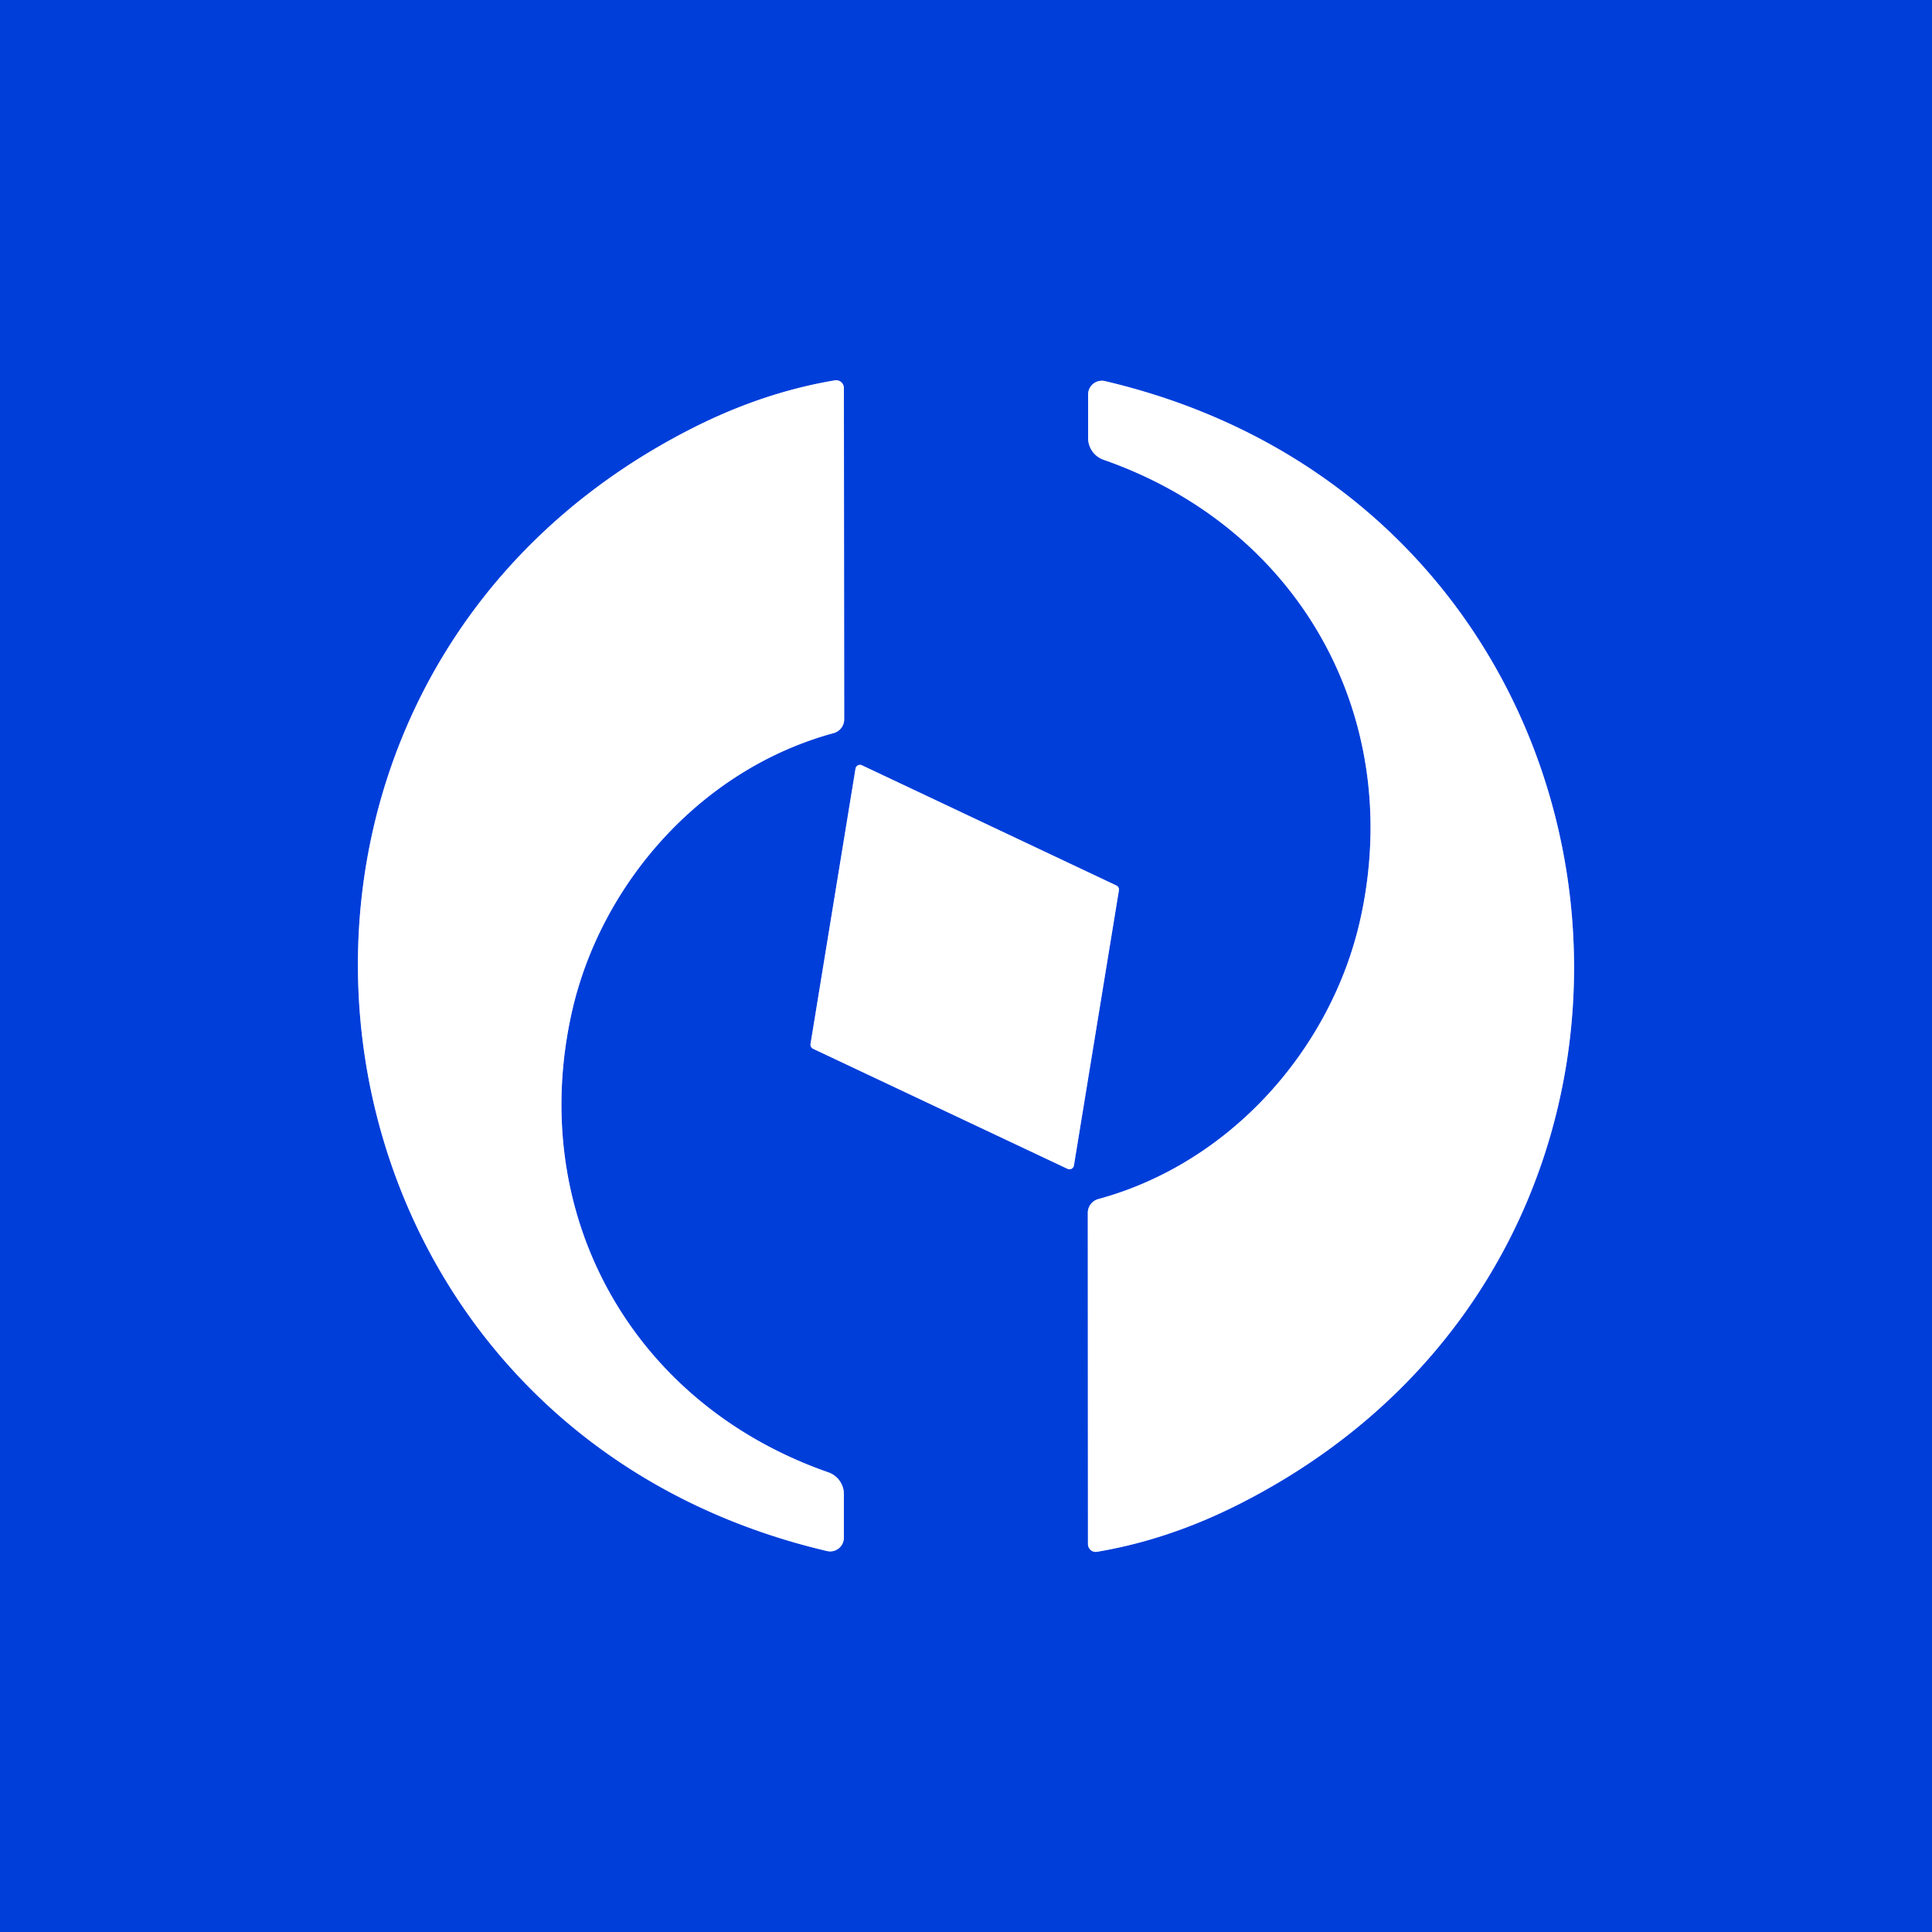 <?xml version="1.0" encoding="UTF-8" standalone="no"?>
<!DOCTYPE svg PUBLIC "-//W3C//DTD SVG 1.1//EN" "http://www.w3.org/Graphics/SVG/1.1/DTD/svg11.dtd">
<svg xmlns="http://www.w3.org/2000/svg" version="1.1" viewBox="0.00 0.00 128.00 128.00">
<rect x="0.00" y="0.00" width="128.00" height="128.00" fill="#333333" stroke="none"/>
<g stroke-width="2.00" fill="none" stroke-linecap="butt">
<path stroke="#809fed" vector-effect="non-scaling-stroke" d="
  M 55.31 25.20
  Q 50.53 26.00 45.83 28.39
  C 12.41 45.37 18.04 94.13 54.79 102.76
  A 0.91 0.91 0.0 0 0 55.91 101.87
  L 55.91 98.99
  A 1.53 1.53 0.0 0 0 54.89 97.55
  C 41.84 93.00 34.89 80.40 37.89 67.04
  C 39.80 58.58 46.41 50.97 55.23 48.57
  A 0.95 0.94 -7.7 0 0 55.93 47.66
  L 55.91 25.71
  A 0.52 0.51 84.9 0 0 55.31 25.20"
/>
<path stroke="#809fed" vector-effect="non-scaling-stroke" d="
  M 72.68 102.81
  Q 77.46 102.01 82.16 99.62
  C 115.59 82.65 109.96 33.88 73.21 25.25
  A 0.91 0.91 0.0 0 0 72.09 26.14
  L 72.09 29.02
  A 1.53 1.53 0.0 0 0 73.11 30.46
  C 86.16 35.01 93.11 47.61 90.11 60.97
  C 88.20 69.43 81.59 77.04 72.77 79.44
  A 0.95 0.94 -7.7 0 0 72.07 80.35
  L 72.08 102.30
  A 0.52 0.51 84.9 0 0 72.68 102.81"
/>
<path stroke="#809fed" vector-effect="non-scaling-stroke" d="
  M 53.70 69.16
  A 0.30 0.30 0.0 0 0 53.86 69.48
  L 70.73 77.44
  A 0.30 0.30 0.0 0 0 71.15 77.22
  L 74.13 58.99
  A 0.30 0.30 0.0 0 0 73.97 58.67
  L 57.10 50.70
  A 0.30 0.30 0.0 0 0 56.68 50.92
  L 53.70 69.16"
/>
</g>
<path fill="#003eda" d="
  M 128.00 0.00
  L 128.00 128.00
  L 0.00 128.00
  L 0.00 0.00
  L 128.00 0.00
  Z
  M 55.31 25.20
  Q 50.53 26.00 45.83 28.39
  C 12.41 45.37 18.04 94.13 54.79 102.76
  A 0.91 0.91 0.0 0 0 55.91 101.87
  L 55.91 98.99
  A 1.53 1.53 0.0 0 0 54.89 97.55
  C 41.84 93.00 34.89 80.40 37.89 67.04
  C 39.80 58.58 46.41 50.97 55.23 48.57
  A 0.95 0.94 -7.7 0 0 55.93 47.66
  L 55.91 25.71
  A 0.52 0.51 84.9 0 0 55.31 25.20
  Z
  M 72.68 102.81
  Q 77.46 102.01 82.16 99.62
  C 115.59 82.65 109.96 33.88 73.21 25.25
  A 0.91 0.91 0.0 0 0 72.09 26.14
  L 72.09 29.02
  A 1.53 1.53 0.0 0 0 73.11 30.46
  C 86.16 35.01 93.11 47.61 90.11 60.97
  C 88.20 69.43 81.59 77.04 72.77 79.44
  A 0.95 0.94 -7.7 0 0 72.07 80.35
  L 72.08 102.30
  A 0.52 0.51 84.9 0 0 72.68 102.81
  Z
  M 53.70 69.16
  A 0.30 0.30 0.0 0 0 53.86 69.48
  L 70.73 77.44
  A 0.30 0.30 0.0 0 0 71.15 77.22
  L 74.13 58.99
  A 0.30 0.30 0.0 0 0 73.97 58.67
  L 57.10 50.70
  A 0.30 0.30 0.0 0 0 56.68 50.92
  L 53.70 69.16
  Z"
/>
<path fill="#ffffff" d="
  M 55.31 25.20
  A 0.52 0.51 84.9 0 1 55.91 25.71
  L 55.93 47.66
  A 0.95 0.94 -7.7 0 1 55.23 48.57
  C 46.41 50.97 39.80 58.58 37.89 67.04
  C 34.89 80.40 41.84 93.00 54.89 97.55
  A 1.53 1.53 0.0 0 1 55.91 98.99
  L 55.91 101.87
  A 0.91 0.91 0.0 0 1 54.79 102.76
  C 18.04 94.13 12.41 45.37 45.83 28.39
  Q 50.53 26.00 55.31 25.20
  Z"
/>
<path fill="#ffffff" d="
  M 72.68 102.81
  A 0.52 0.51 84.9 0 1 72.08 102.30
  L 72.07 80.35
  A 0.95 0.94 -7.7 0 1 72.77 79.44
  C 81.59 77.04 88.20 69.43 90.11 60.97
  C 93.11 47.61 86.16 35.01 73.11 30.46
  A 1.53 1.53 0.0 0 1 72.09 29.02
  L 72.09 26.14
  A 0.91 0.91 0.0 0 1 73.21 25.25
  C 109.96 33.88 115.59 82.65 82.16 99.62
  Q 77.46 102.01 72.68 102.81
  Z"
/>
<path fill="#ffffff" d="
  M 53.70 69.16
  L 56.68 50.92
  A 0.30 0.30 0.0 0 1 57.10 50.70
  L 73.97 58.67
  A 0.30 0.30 0.0 0 1 74.13 58.99
  L 71.15 77.22
  A 0.30 0.30 0.0 0 1 70.73 77.44
  L 53.86 69.48
  A 0.30 0.30 0.0 0 1 53.70 69.16
  Z"
/>
</svg>
